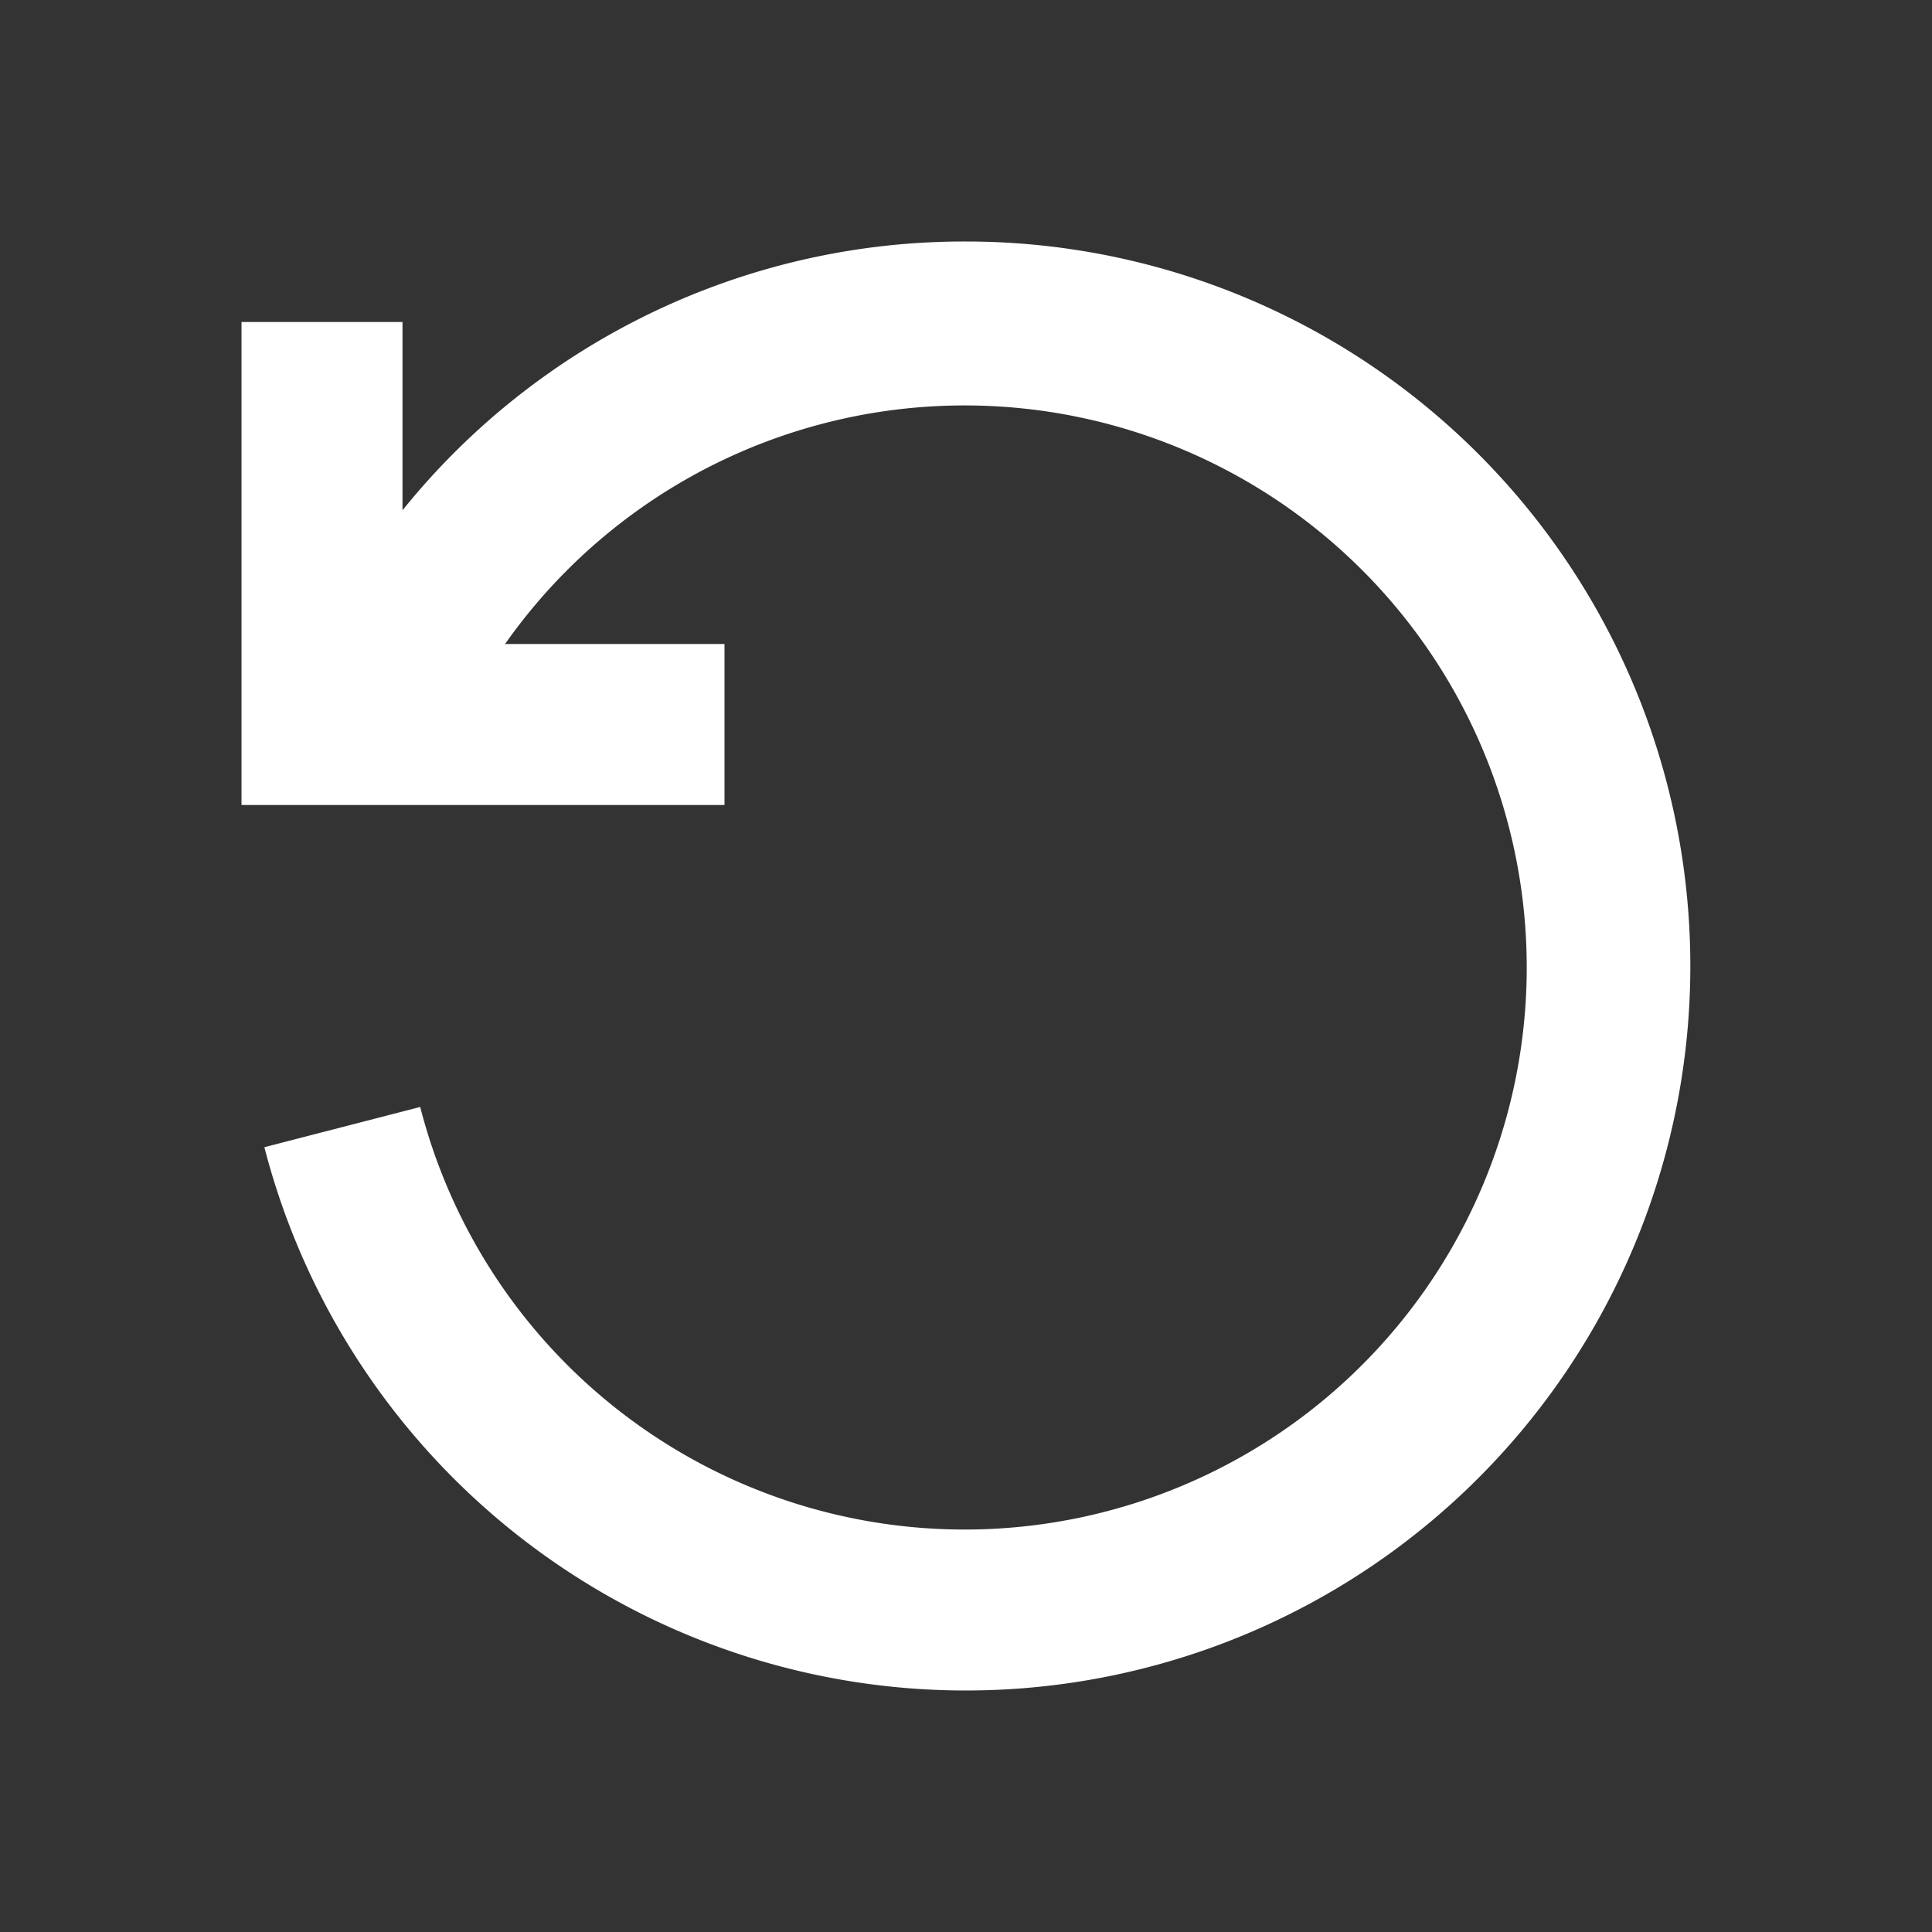 <svg xmlns="http://www.w3.org/2000/svg" width="24" height="24" viewBox="0 0 24 24">
  <rect x="0" y="0" width="24" height="24" fill="#333333" stroke="none"/>
  <path fill="#ffffff" d="M12,3A8.959,8.959,0,0,0,5,6.339V4H3v6H9V8H6.274A6.982,6.982,0,1,1,5.22,13.751l-1.936.5A9,9,0,1,0,12,3Z"/>
</svg>
